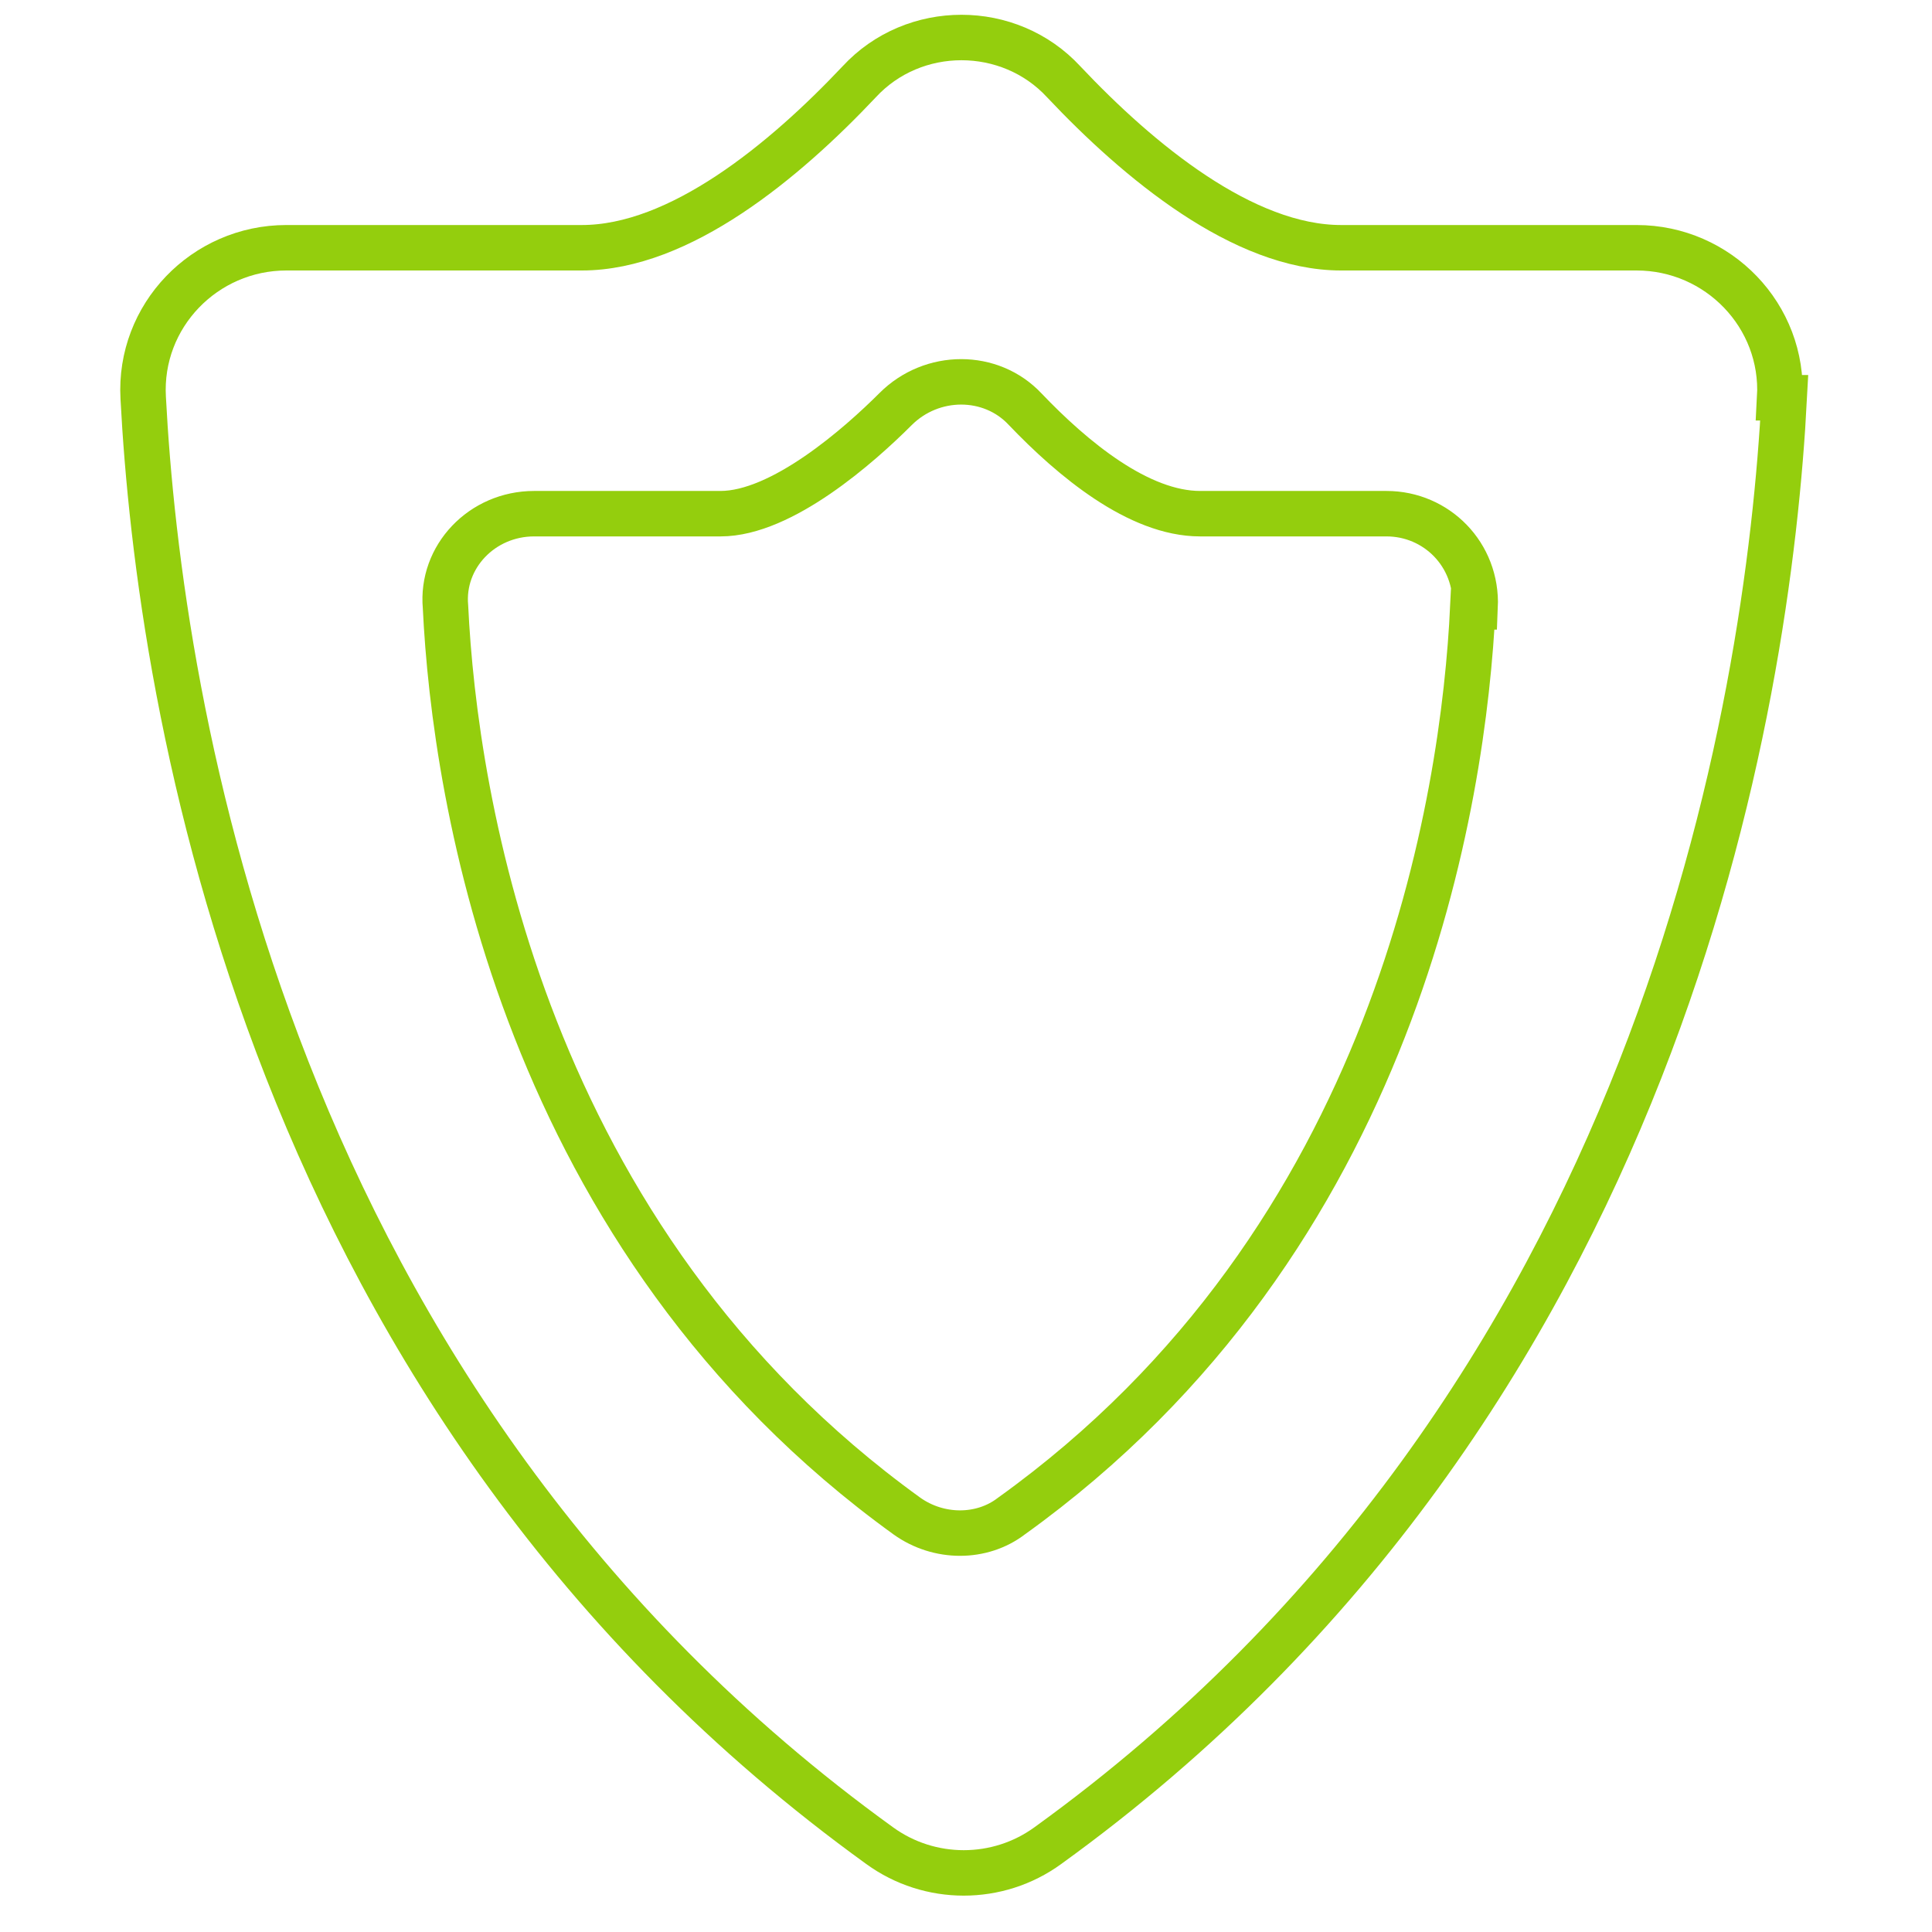 <?xml version="1.0" encoding="UTF-8"?>
<svg id="Capa_1" xmlns="http://www.w3.org/2000/svg" version="1.1" viewBox="0 0 85 85">
  <!-- Generator: Adobe Illustrator 29.6.1, SVG Export Plug-In . SVG Version: 2.1.1 Build 9)  -->
  <defs>
    <style>
      .st0 {
        fill: none;
        stroke: #94ce0d;
        stroke-miterlimit: 10;
        stroke-width: 2px;
      }
    </style>
  </defs>
  <path class="st0" d="M78.3,17.5c.2-3.6-2.7-6.6-6.3-6.6-3.9,0-9,0-13,0-4.3,0-8.9-3.8-12.2-7.3-2.4-2.6-6.6-2.6-9,0-3.3,3.5-7.9,7.3-12.2,7.3-4.1,0-9.1,0-13,0-3.6,0-6.5,3-6.3,6.6.7,13.4,5.4,44.2,32.4,63.7,2.2,1.6,5.2,1.6,7.4,0,27-19.5,31.7-50.3,32.4-63.7Z"/>
  <path class="st0" d="M64.9,26.7c.1-2.3-1.7-4.1-3.9-4.1-2.5,0-5.6,0-8.2,0-2.7,0-5.6-2.4-7.7-4.6-1.5-1.6-4.1-1.6-5.7,0s-5,4.6-7.7,4.6c-2.5,0-5.7,0-8.2,0-2.3,0-4.1,1.9-3.9,4.1.4,8.4,3.4,27.8,20.3,40,1.4,1,3.3,1,4.6,0,17-12.2,19.9-31.6,20.3-40Z"/>
</svg>